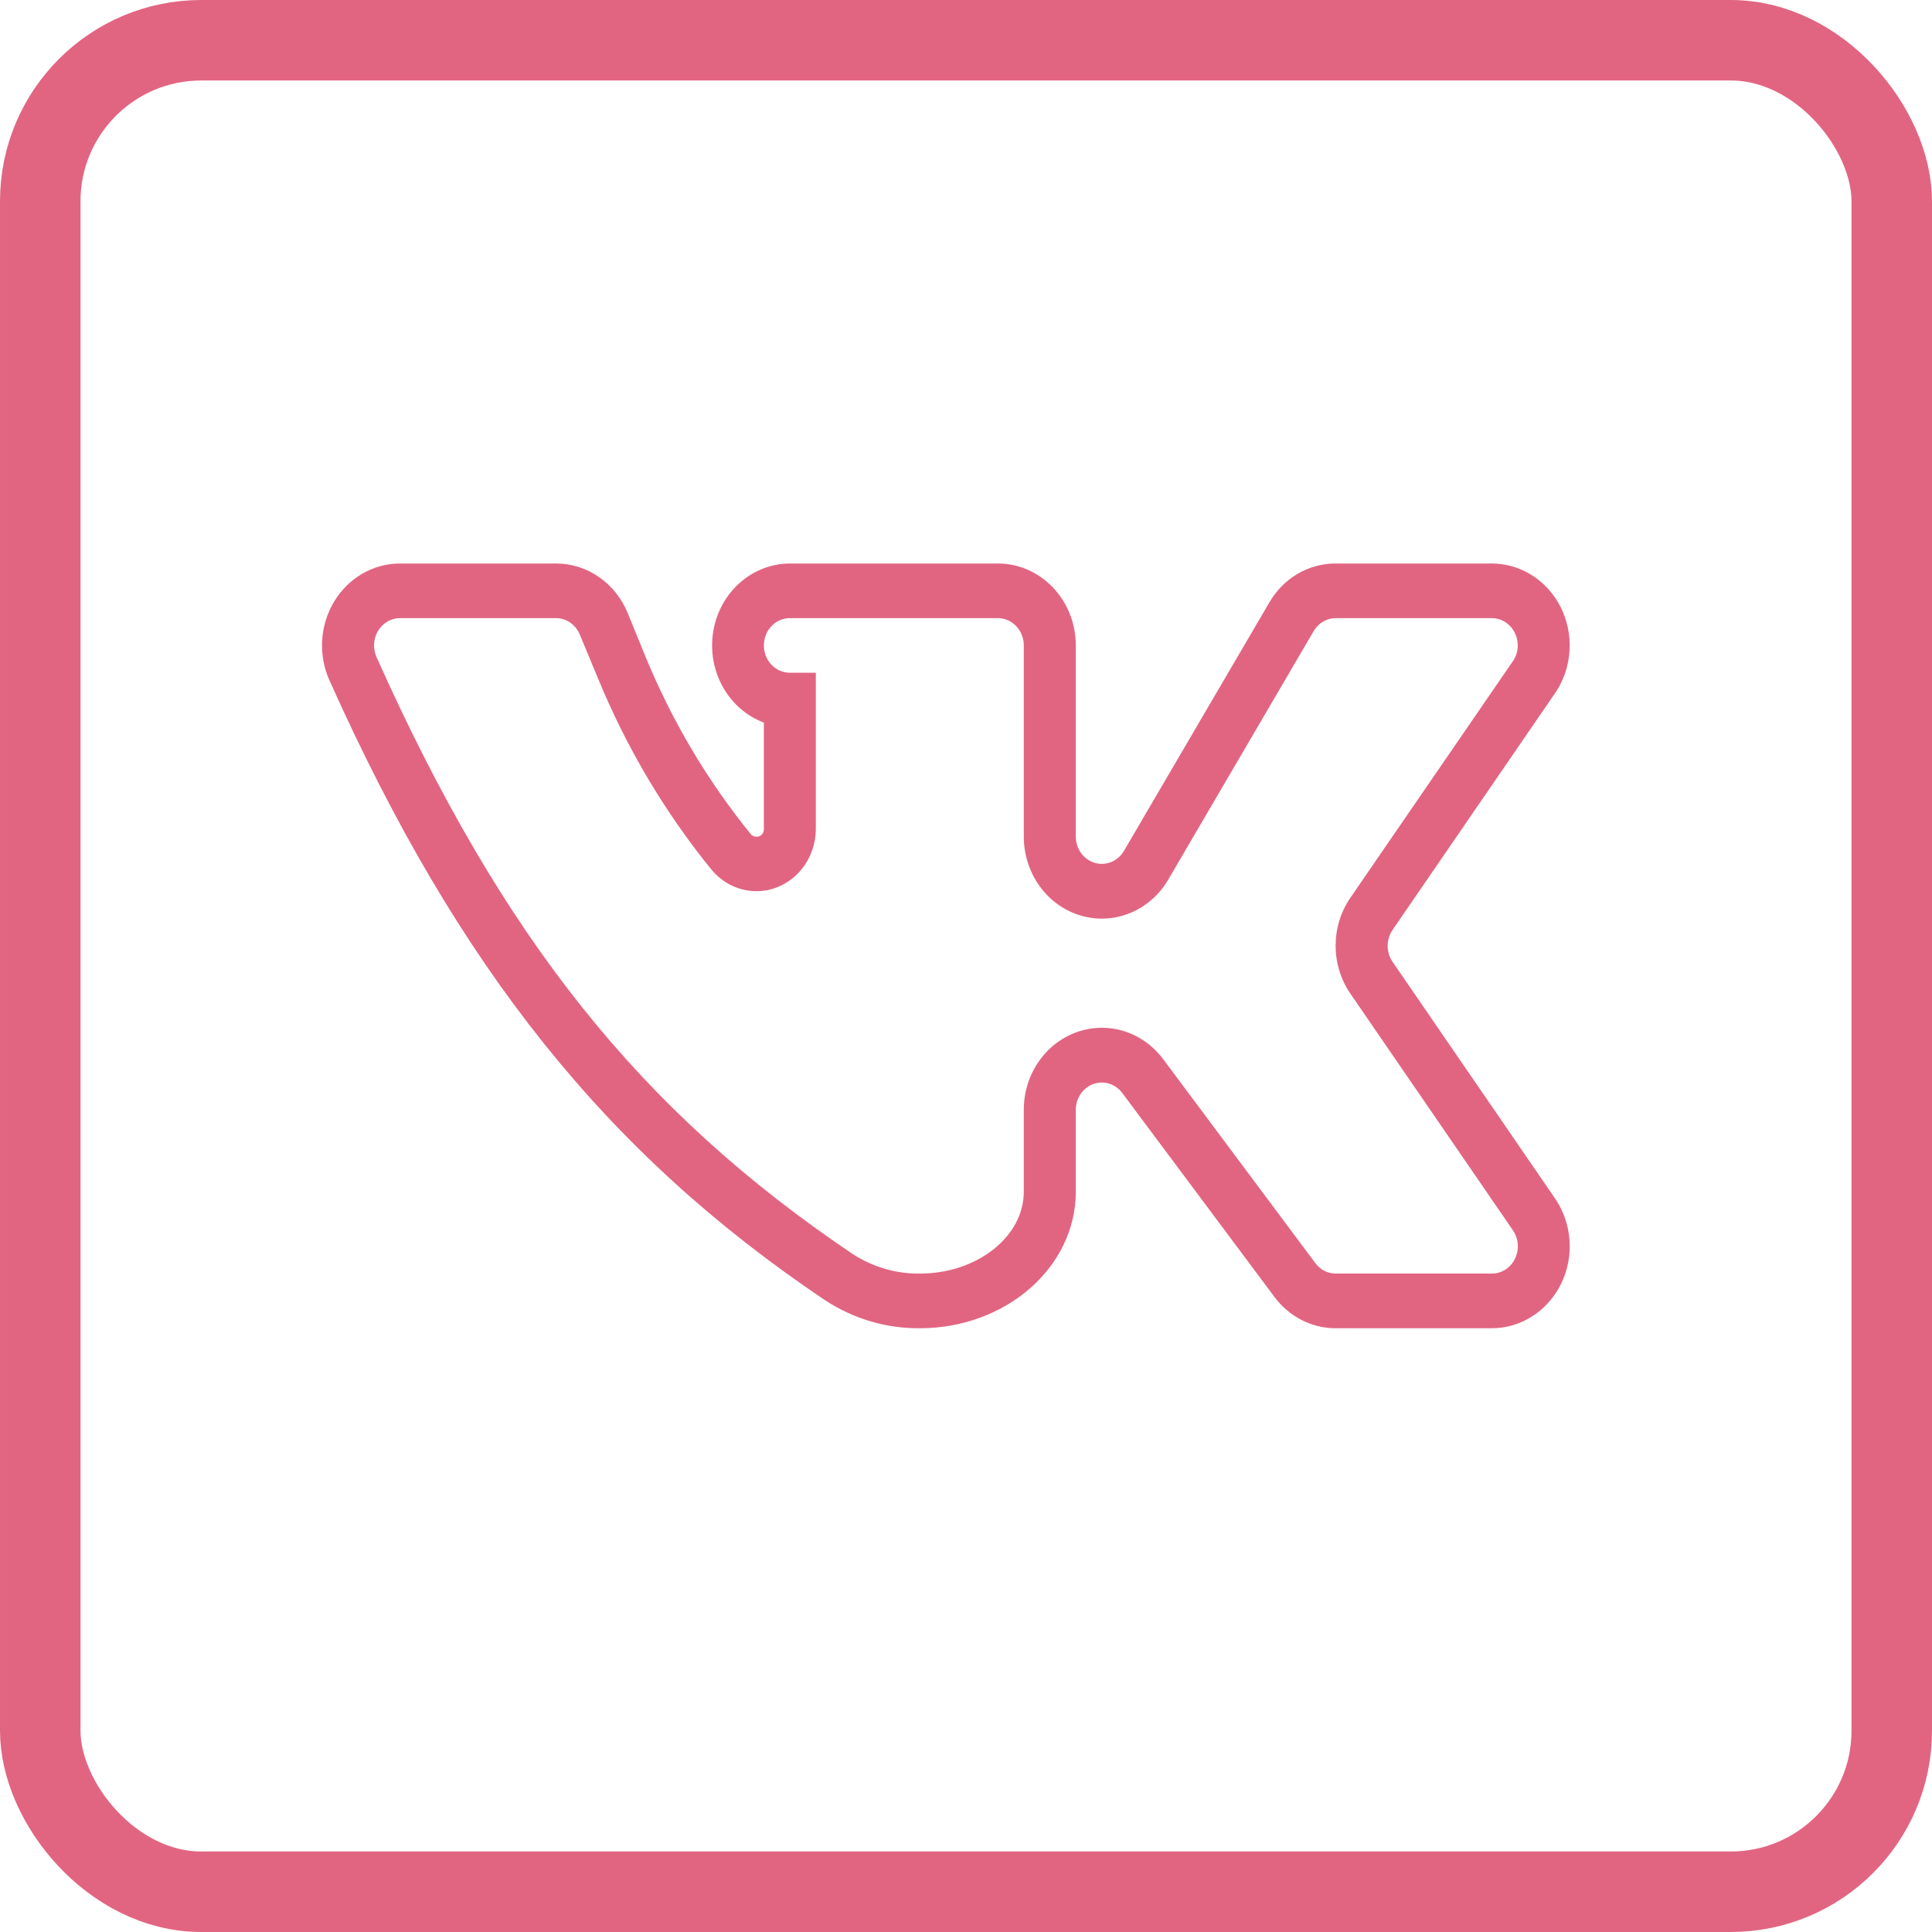 <?xml version="1.0" encoding="UTF-8"?> <svg xmlns="http://www.w3.org/2000/svg" width="48" height="48" viewBox="0 0 48 48" fill="none"> <rect x="1" y="1" width="46" height="46" rx="4" stroke="#E16581" stroke-width="2"></rect> <path d="M37.062 33H33.187C32.591 33.001 32.027 32.713 31.661 32.219L27.883 27.156C27.713 26.928 27.425 26.838 27.165 26.932C26.904 27.026 26.729 27.282 26.728 27.571V29.607C26.728 31.482 24.992 33 22.853 33C22.017 33.008 21.196 32.764 20.487 32.296C15.062 28.648 11.381 24.043 8.184 16.901C7.902 16.271 7.947 15.533 8.302 14.945C8.657 14.357 9.273 14.001 9.936 14H13.811C14.586 13.998 15.288 14.482 15.595 15.23L16.031 16.299C16.69 17.904 17.574 19.397 18.655 20.726C18.69 20.766 18.74 20.788 18.792 20.786C18.84 20.79 18.887 20.774 18.922 20.74C18.958 20.706 18.978 20.658 18.978 20.608V17.953C18.091 17.62 17.561 16.666 17.72 15.691C17.879 14.717 18.682 14.003 19.624 14H24.791C25.86 14 26.728 14.912 26.728 16.036V20.786C26.729 21.089 26.92 21.355 27.198 21.437C27.475 21.52 27.771 21.399 27.923 21.142L31.532 14.975C31.881 14.367 32.51 13.996 33.187 14H37.062C37.778 14 38.435 14.415 38.772 15.079C39.108 15.743 39.068 16.548 38.669 17.172L34.6 23.101C34.435 23.339 34.435 23.661 34.6 23.899L38.636 29.777C39.06 30.397 39.118 31.214 38.786 31.893C38.454 32.573 37.789 33 37.062 33ZM27.374 25.535C27.97 25.534 28.533 25.822 28.9 26.316L32.678 31.38C32.8 31.545 32.988 31.642 33.187 31.642H37.062C37.305 31.643 37.528 31.501 37.639 31.273C37.75 31.046 37.73 30.772 37.587 30.565L33.55 24.687C33.061 23.976 33.061 23.015 33.55 22.304L37.611 16.392C37.675 16.285 37.708 16.162 37.708 16.036C37.708 15.661 37.419 15.357 37.062 15.357H33.187C32.963 15.357 32.755 15.479 32.638 15.679L29.029 21.846C28.577 22.626 27.686 22.994 26.85 22.747C26.013 22.5 25.436 21.698 25.436 20.786V16.036C25.436 15.661 25.147 15.357 24.791 15.357H19.624C19.267 15.357 18.978 15.661 18.978 16.036C18.978 16.41 19.267 16.714 19.624 16.714H20.269V20.608C20.262 21.251 19.877 21.824 19.302 22.046C18.727 22.268 18.08 22.094 17.678 21.608C16.514 20.177 15.562 18.57 14.852 16.842L14.408 15.773C14.307 15.52 14.072 15.356 13.811 15.357H9.936C9.715 15.358 9.511 15.478 9.393 15.673C9.275 15.869 9.261 16.114 9.354 16.324C12.479 23.305 15.91 27.605 21.19 31.159C21.69 31.481 22.266 31.649 22.853 31.642C24.274 31.642 25.436 30.727 25.436 29.607V27.571C25.436 26.447 26.304 25.535 27.374 25.535V25.535Z" fill="#E16581"></path> </svg> 